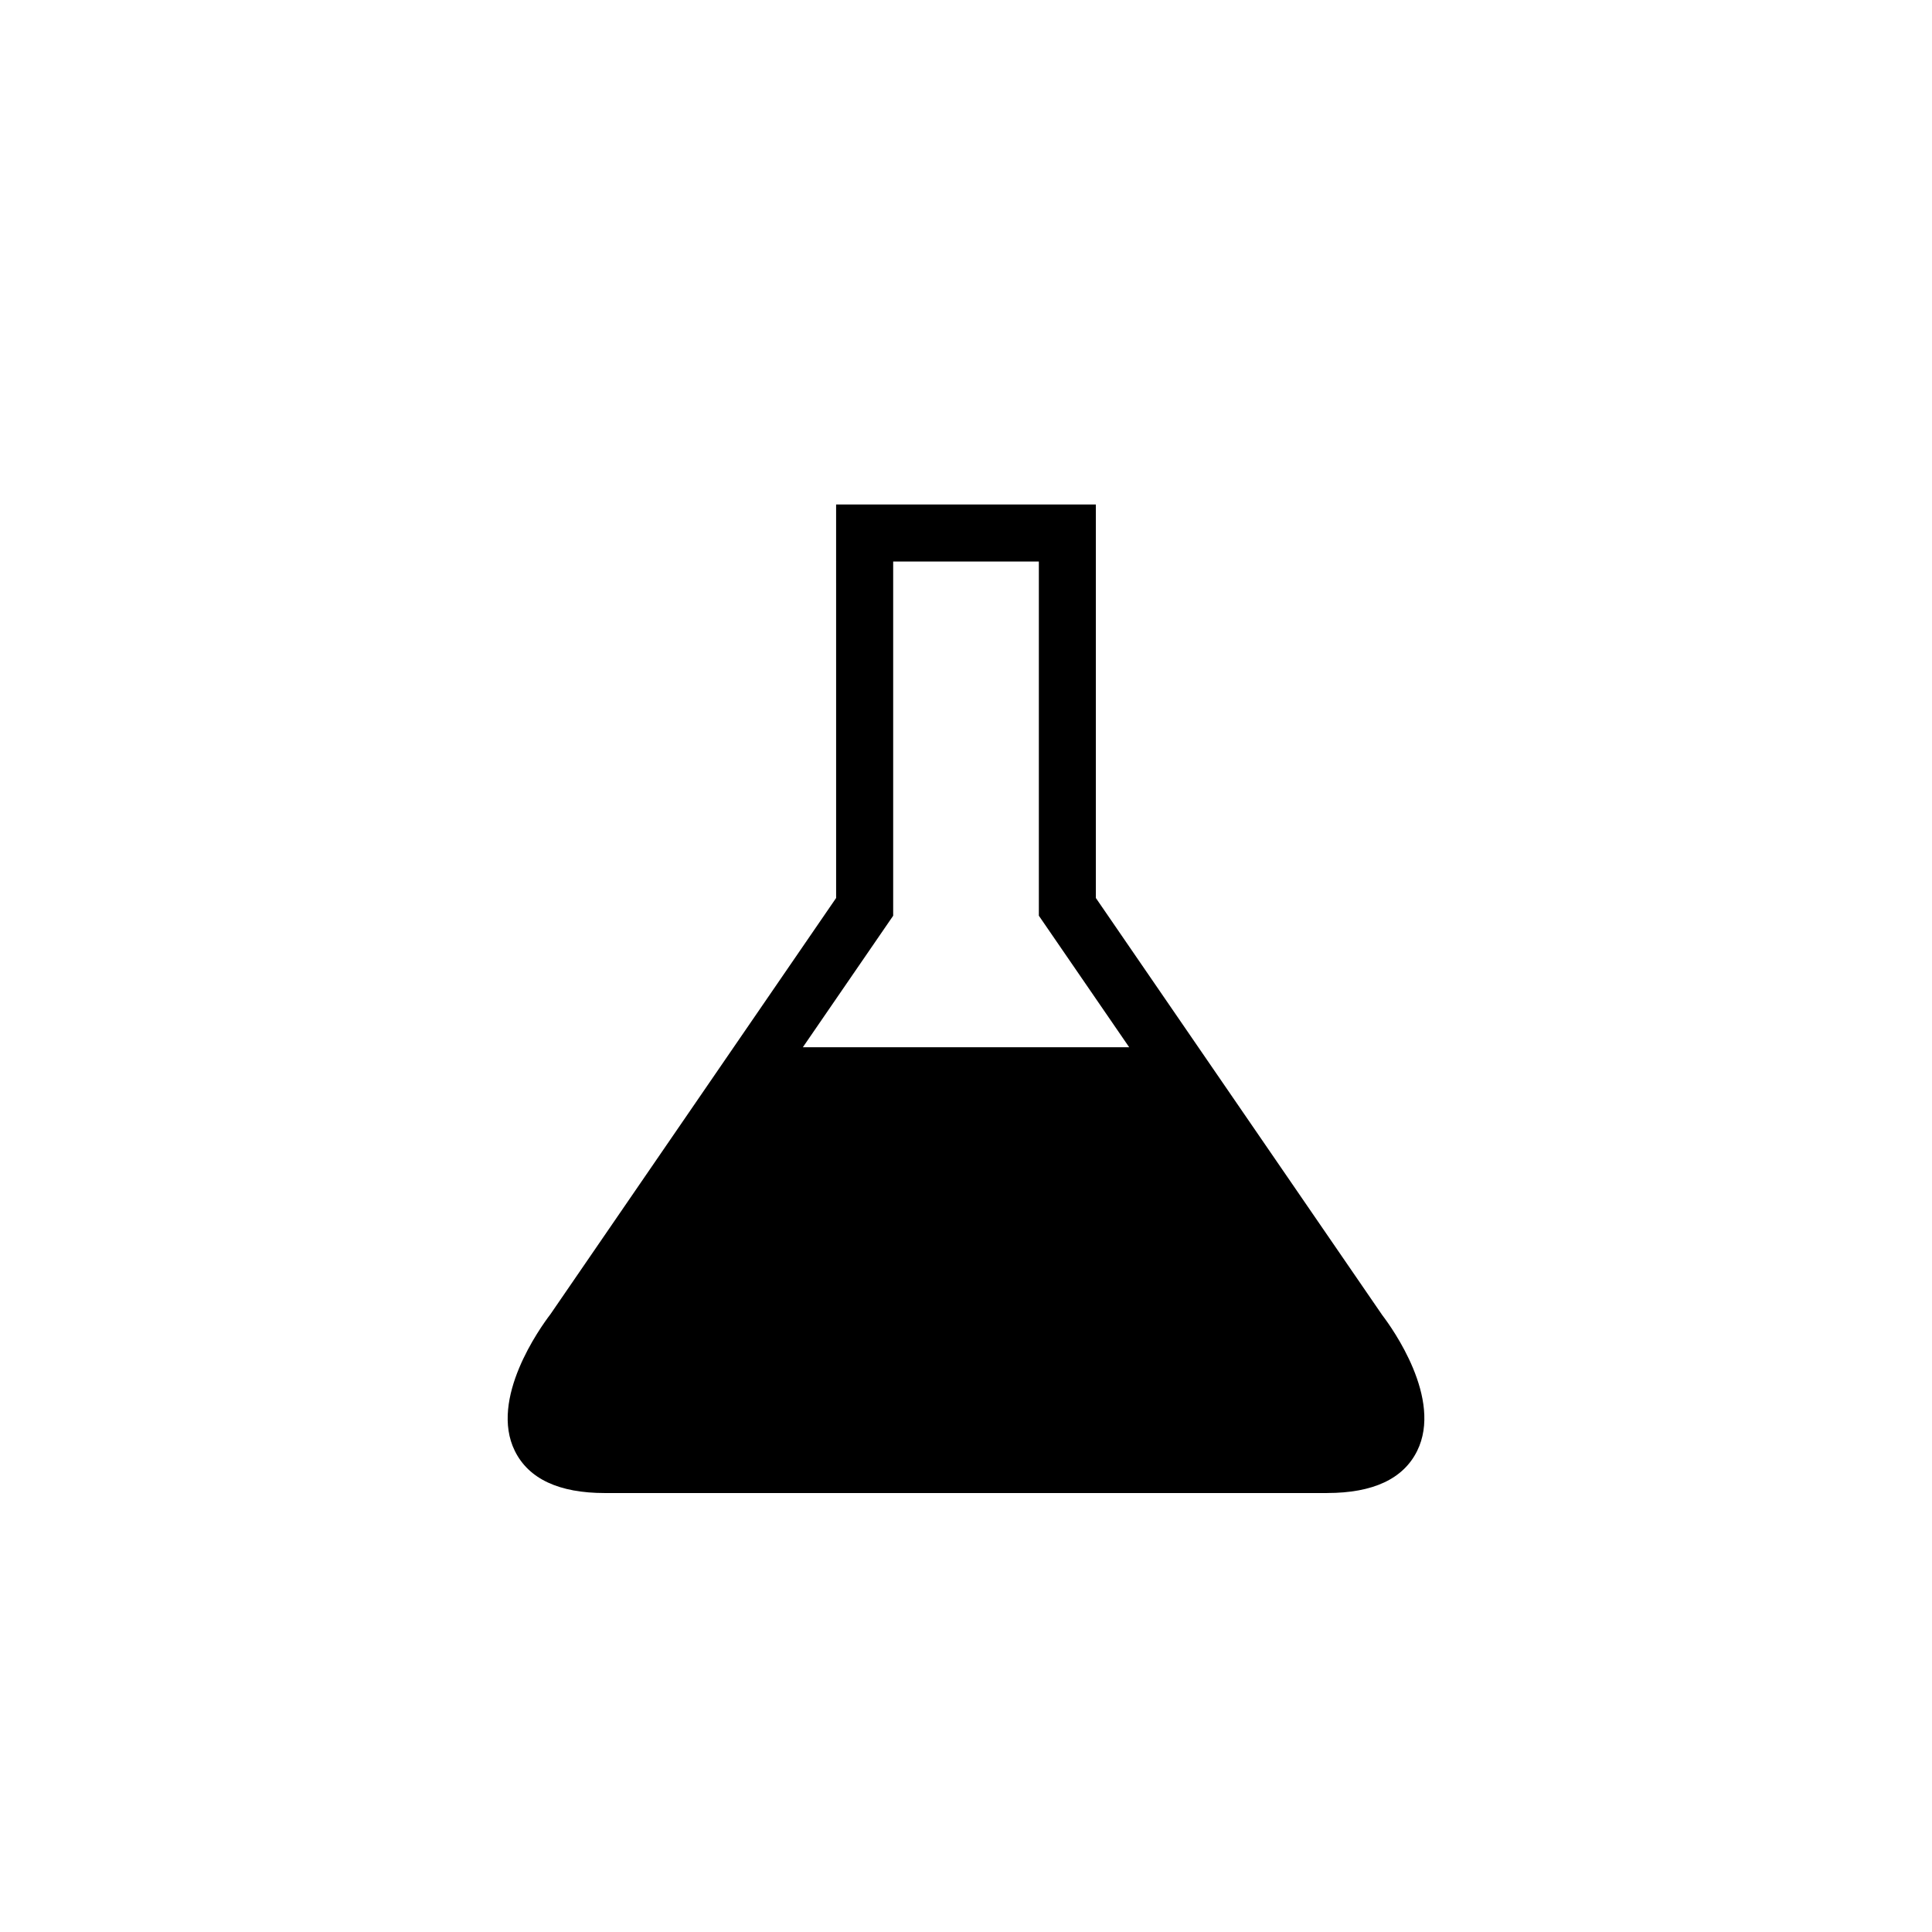 <?xml version="1.0" encoding="UTF-8"?>
<!-- Uploaded to: SVG Repo, www.svgrepo.com, Generator: SVG Repo Mixer Tools -->
<svg fill="#000000" width="800px" height="800px" version="1.1" viewBox="144 144 512 512" xmlns="http://www.w3.org/2000/svg">
 <g>
  <path d="m506.19 495.41-76.812-111.87v-100.82h-58.758v100.82l-76.73 111.77c-1.508 1.977-14.547 19.625-8.922 30.965 2.746 5.543 9.246 8.344 19.32 8.344h191.44c10.078 0 16.574-2.805 19.32-8.344 5.613-11.348-7.426-28.992-8.855-30.871zm-130.53-110.3v-97.344h48.684v97.348l28.469 41.457h-105.62z"/>
  <path d="m495.72 539.67h-191.44c-12.152 0-20.172-3.75-23.836-11.145-6.828-13.793 6.66-32.625 9.438-36.258l75.699-110.29-0.004-104.29h68.836v104.29l75.926 110.58c2.613 3.414 16.051 22.152 9.215 35.957-3.664 7.402-11.684 11.148-23.836 11.148zm-151.98-108.06-45.695 66.562c-5.301 6.953-11.789 19.363-8.559 25.879 1.82 3.672 6.805 5.543 14.801 5.543h191.44c8 0 12.984-1.863 14.801-5.547 3.234-6.519-3.219-18.863-8.34-25.566l-45.914-66.867h-112.53zm13.023-10.078h86.484l-23.941-34.859v-93.867h-38.605v93.875z"/>
 </g>
</svg>